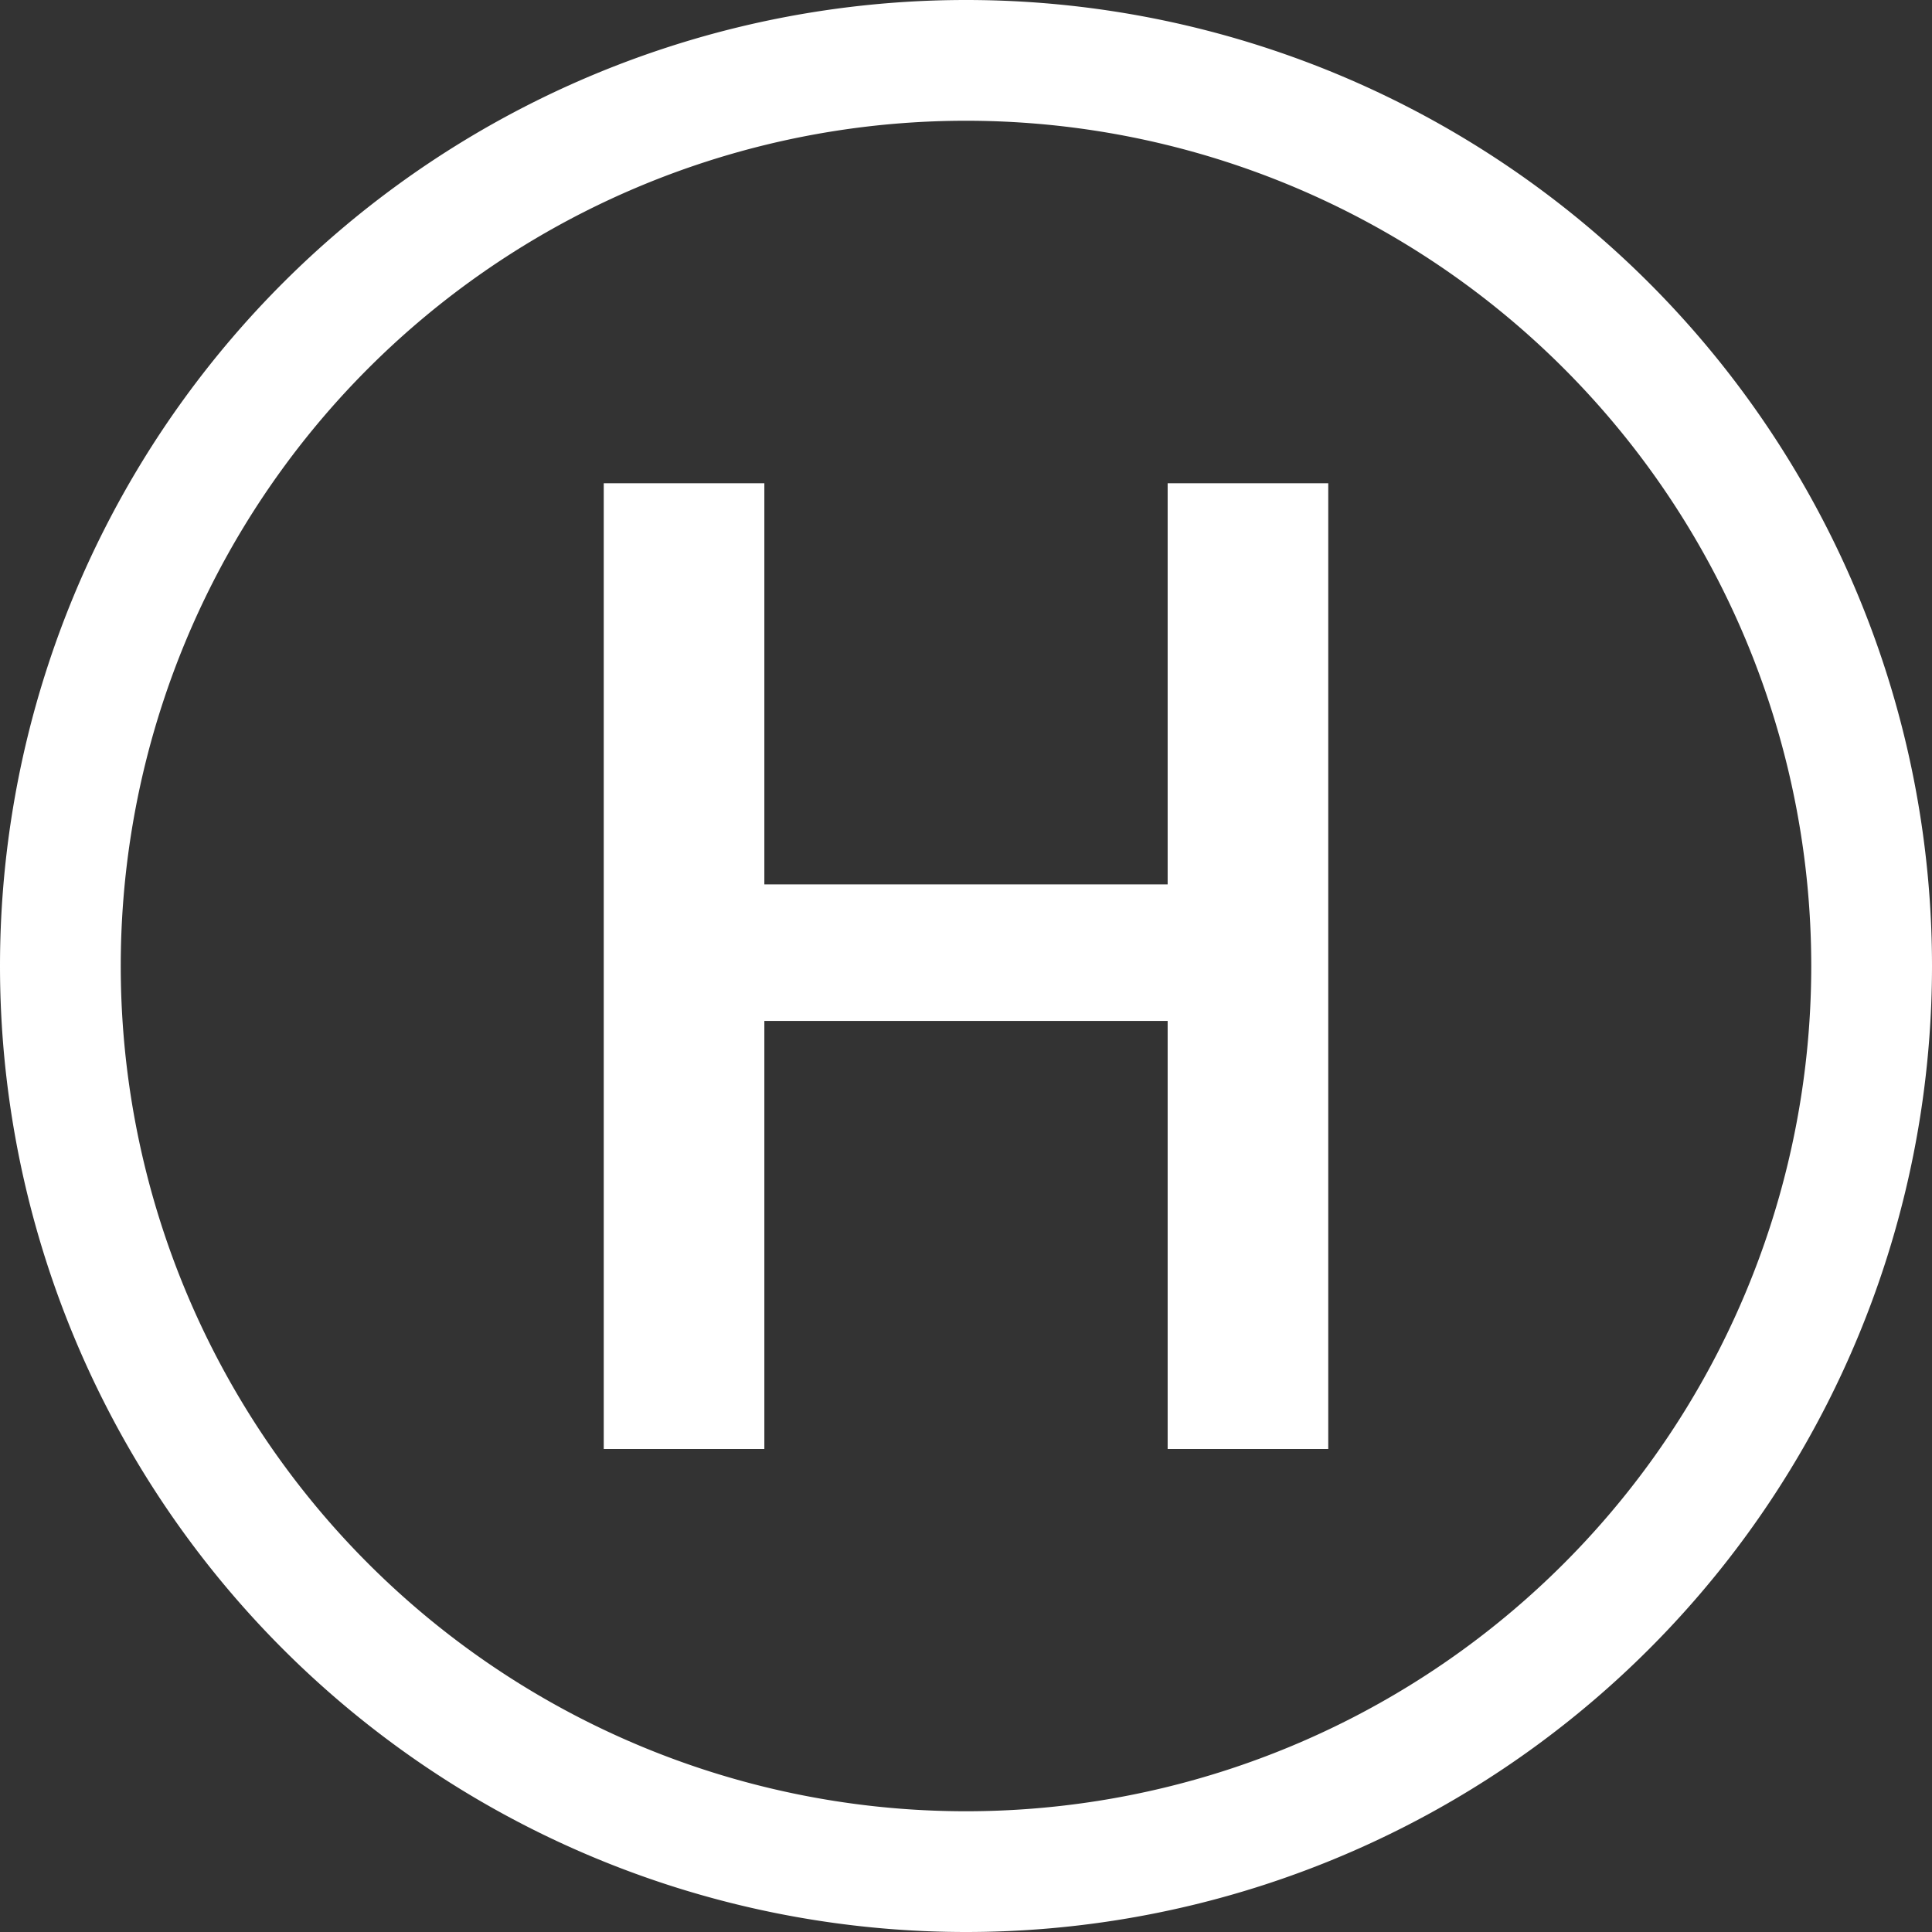 <svg xmlns="http://www.w3.org/2000/svg" width="16" height="16" fill="white" class="bi bi-h-circle" viewBox="0 0 16 16">
  <rect x="0" y="0" width="16" height="16" fill="#333333" stroke="none"/>
  <path d="M1 8a7 7 0 1 0 14 0A7 7 0 0 0 1 8m15 0A8 8 0 1 1 0 8a8 8 0 0 1 16 0m-5-3.998V12H9.67V8.455H6.33V12H5V4.002h1.33v3.322h3.34V4.002z"/>
</svg>